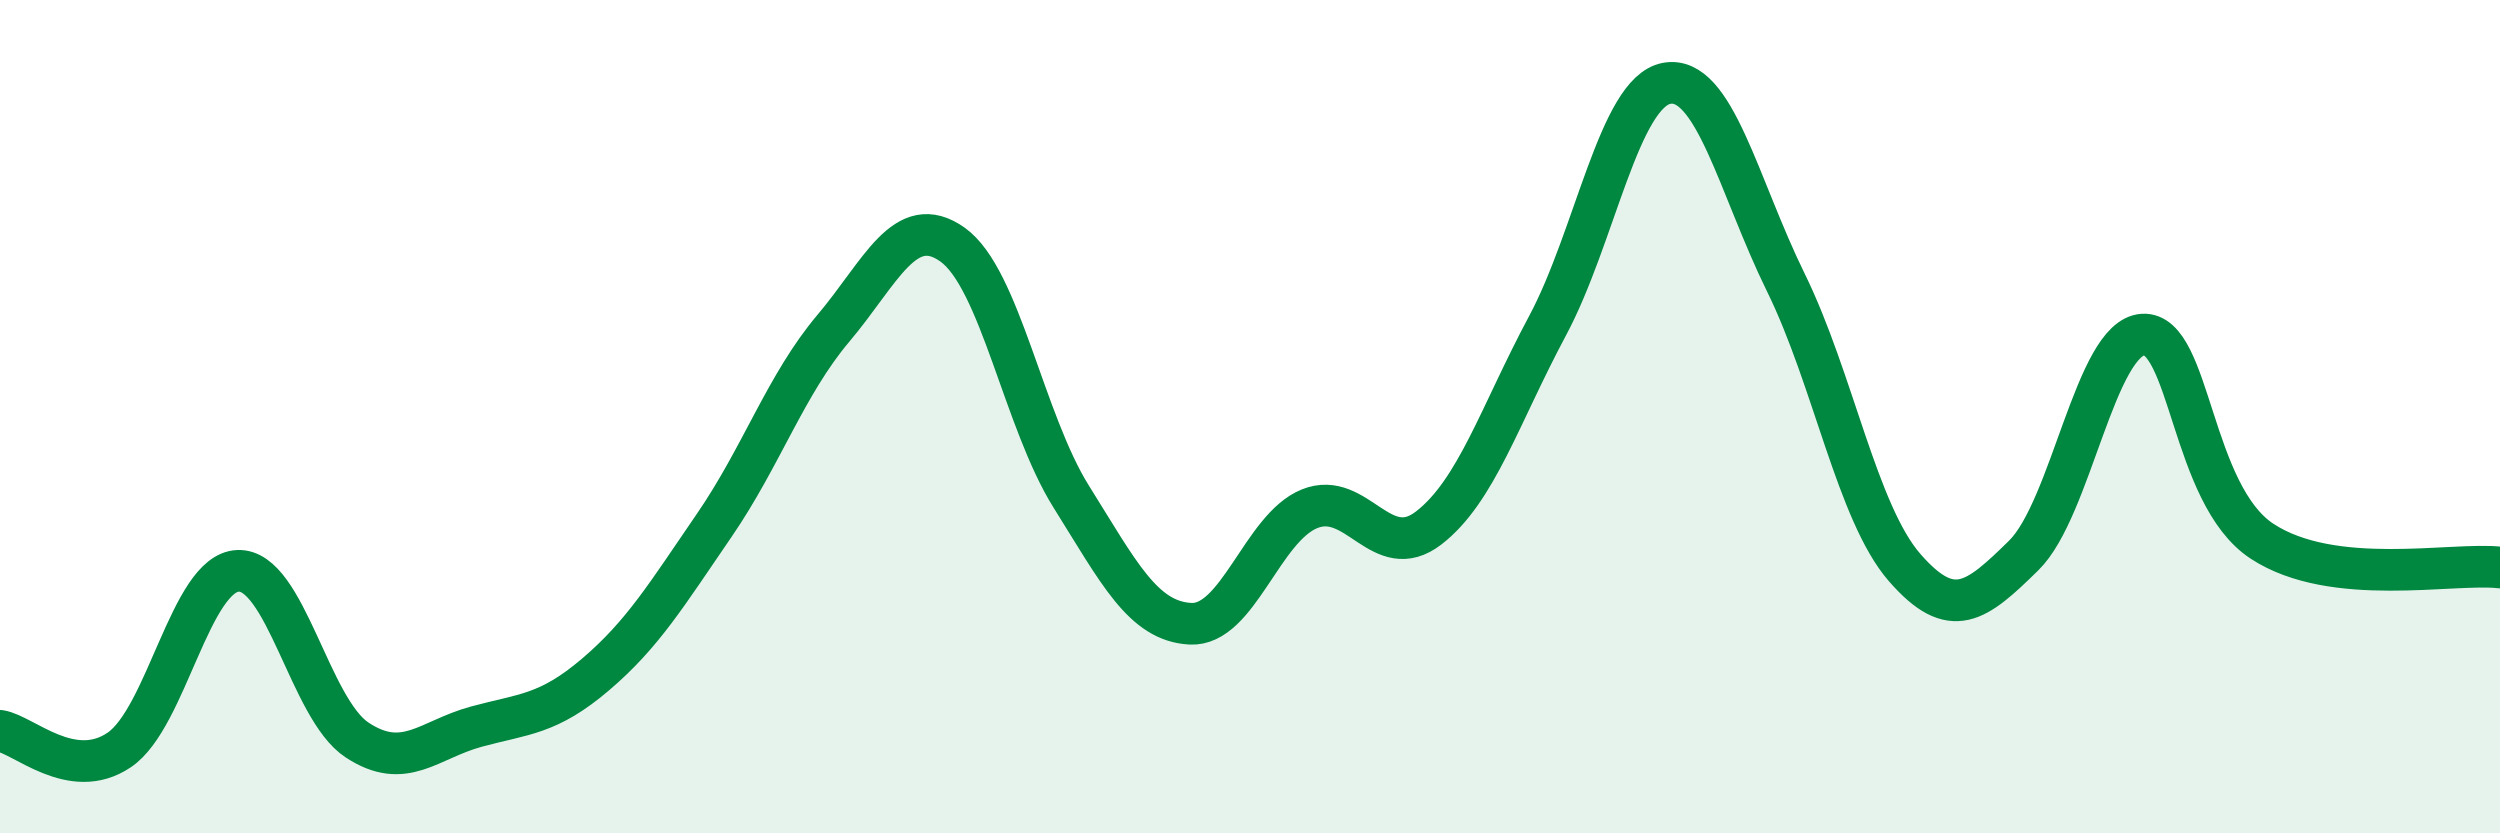 
    <svg width="60" height="20" viewBox="0 0 60 20" xmlns="http://www.w3.org/2000/svg">
      <path
        d="M 0,17.54 C 0.57,17.63 1.72,18.77 2.86,18 C 4,17.23 4.57,13.75 5.71,13.7 C 6.85,13.65 7.43,17.01 8.57,17.76 C 9.71,18.51 10.29,17.75 11.43,17.44 C 12.57,17.13 13.15,17.16 14.29,16.19 C 15.43,15.22 16,14.27 17.14,12.61 C 18.28,10.95 18.86,9.23 20,7.88 C 21.14,6.53 21.72,5.06 22.86,5.87 C 24,6.68 24.57,10.1 25.71,11.92 C 26.85,13.74 27.43,14.91 28.57,14.97 C 29.71,15.03 30.29,12.67 31.43,12.21 C 32.57,11.75 33.15,13.55 34.29,12.67 C 35.43,11.79 36,9.95 37.14,7.82 C 38.28,5.69 38.86,2.21 40,2 C 41.14,1.79 41.72,4.46 42.86,6.78 C 44,9.1 44.57,12.31 45.71,13.62 C 46.85,14.93 47.43,14.45 48.57,13.33 C 49.71,12.21 50.29,8.1 51.43,8.03 C 52.57,7.96 52.58,11.87 54.29,12.99 C 56,14.11 58.86,13.49 60,13.62L60 20L0 20Z"
        fill="#008740"
        opacity="0.1"
        stroke-linecap="round"
        stroke-linejoin="round"
      />
      <path
        d="M 0,17.54 C 0.57,17.63 1.72,18.77 2.86,18 C 4,17.23 4.57,13.75 5.71,13.7 C 6.85,13.65 7.43,17.01 8.57,17.76 C 9.71,18.51 10.29,17.75 11.43,17.44 C 12.57,17.13 13.15,17.16 14.29,16.19 C 15.43,15.22 16,14.27 17.14,12.61 C 18.28,10.95 18.86,9.23 20,7.88 C 21.14,6.53 21.72,5.06 22.86,5.87 C 24,6.68 24.57,10.1 25.71,11.92 C 26.85,13.74 27.43,14.91 28.57,14.97 C 29.71,15.03 30.29,12.67 31.43,12.21 C 32.57,11.75 33.15,13.55 34.29,12.67 C 35.43,11.79 36,9.95 37.14,7.82 C 38.28,5.69 38.86,2.21 40,2 C 41.14,1.79 41.72,4.46 42.86,6.78 C 44,9.1 44.57,12.31 45.71,13.62 C 46.85,14.93 47.43,14.45 48.57,13.33 C 49.71,12.21 50.29,8.1 51.43,8.03 C 52.57,7.96 52.58,11.87 54.29,12.99 C 56,14.11 58.86,13.49 60,13.62"
        stroke="#008740"
        stroke-width="1"
        fill="none"
        stroke-linecap="round"
        stroke-linejoin="round"
      />
    </svg>
  